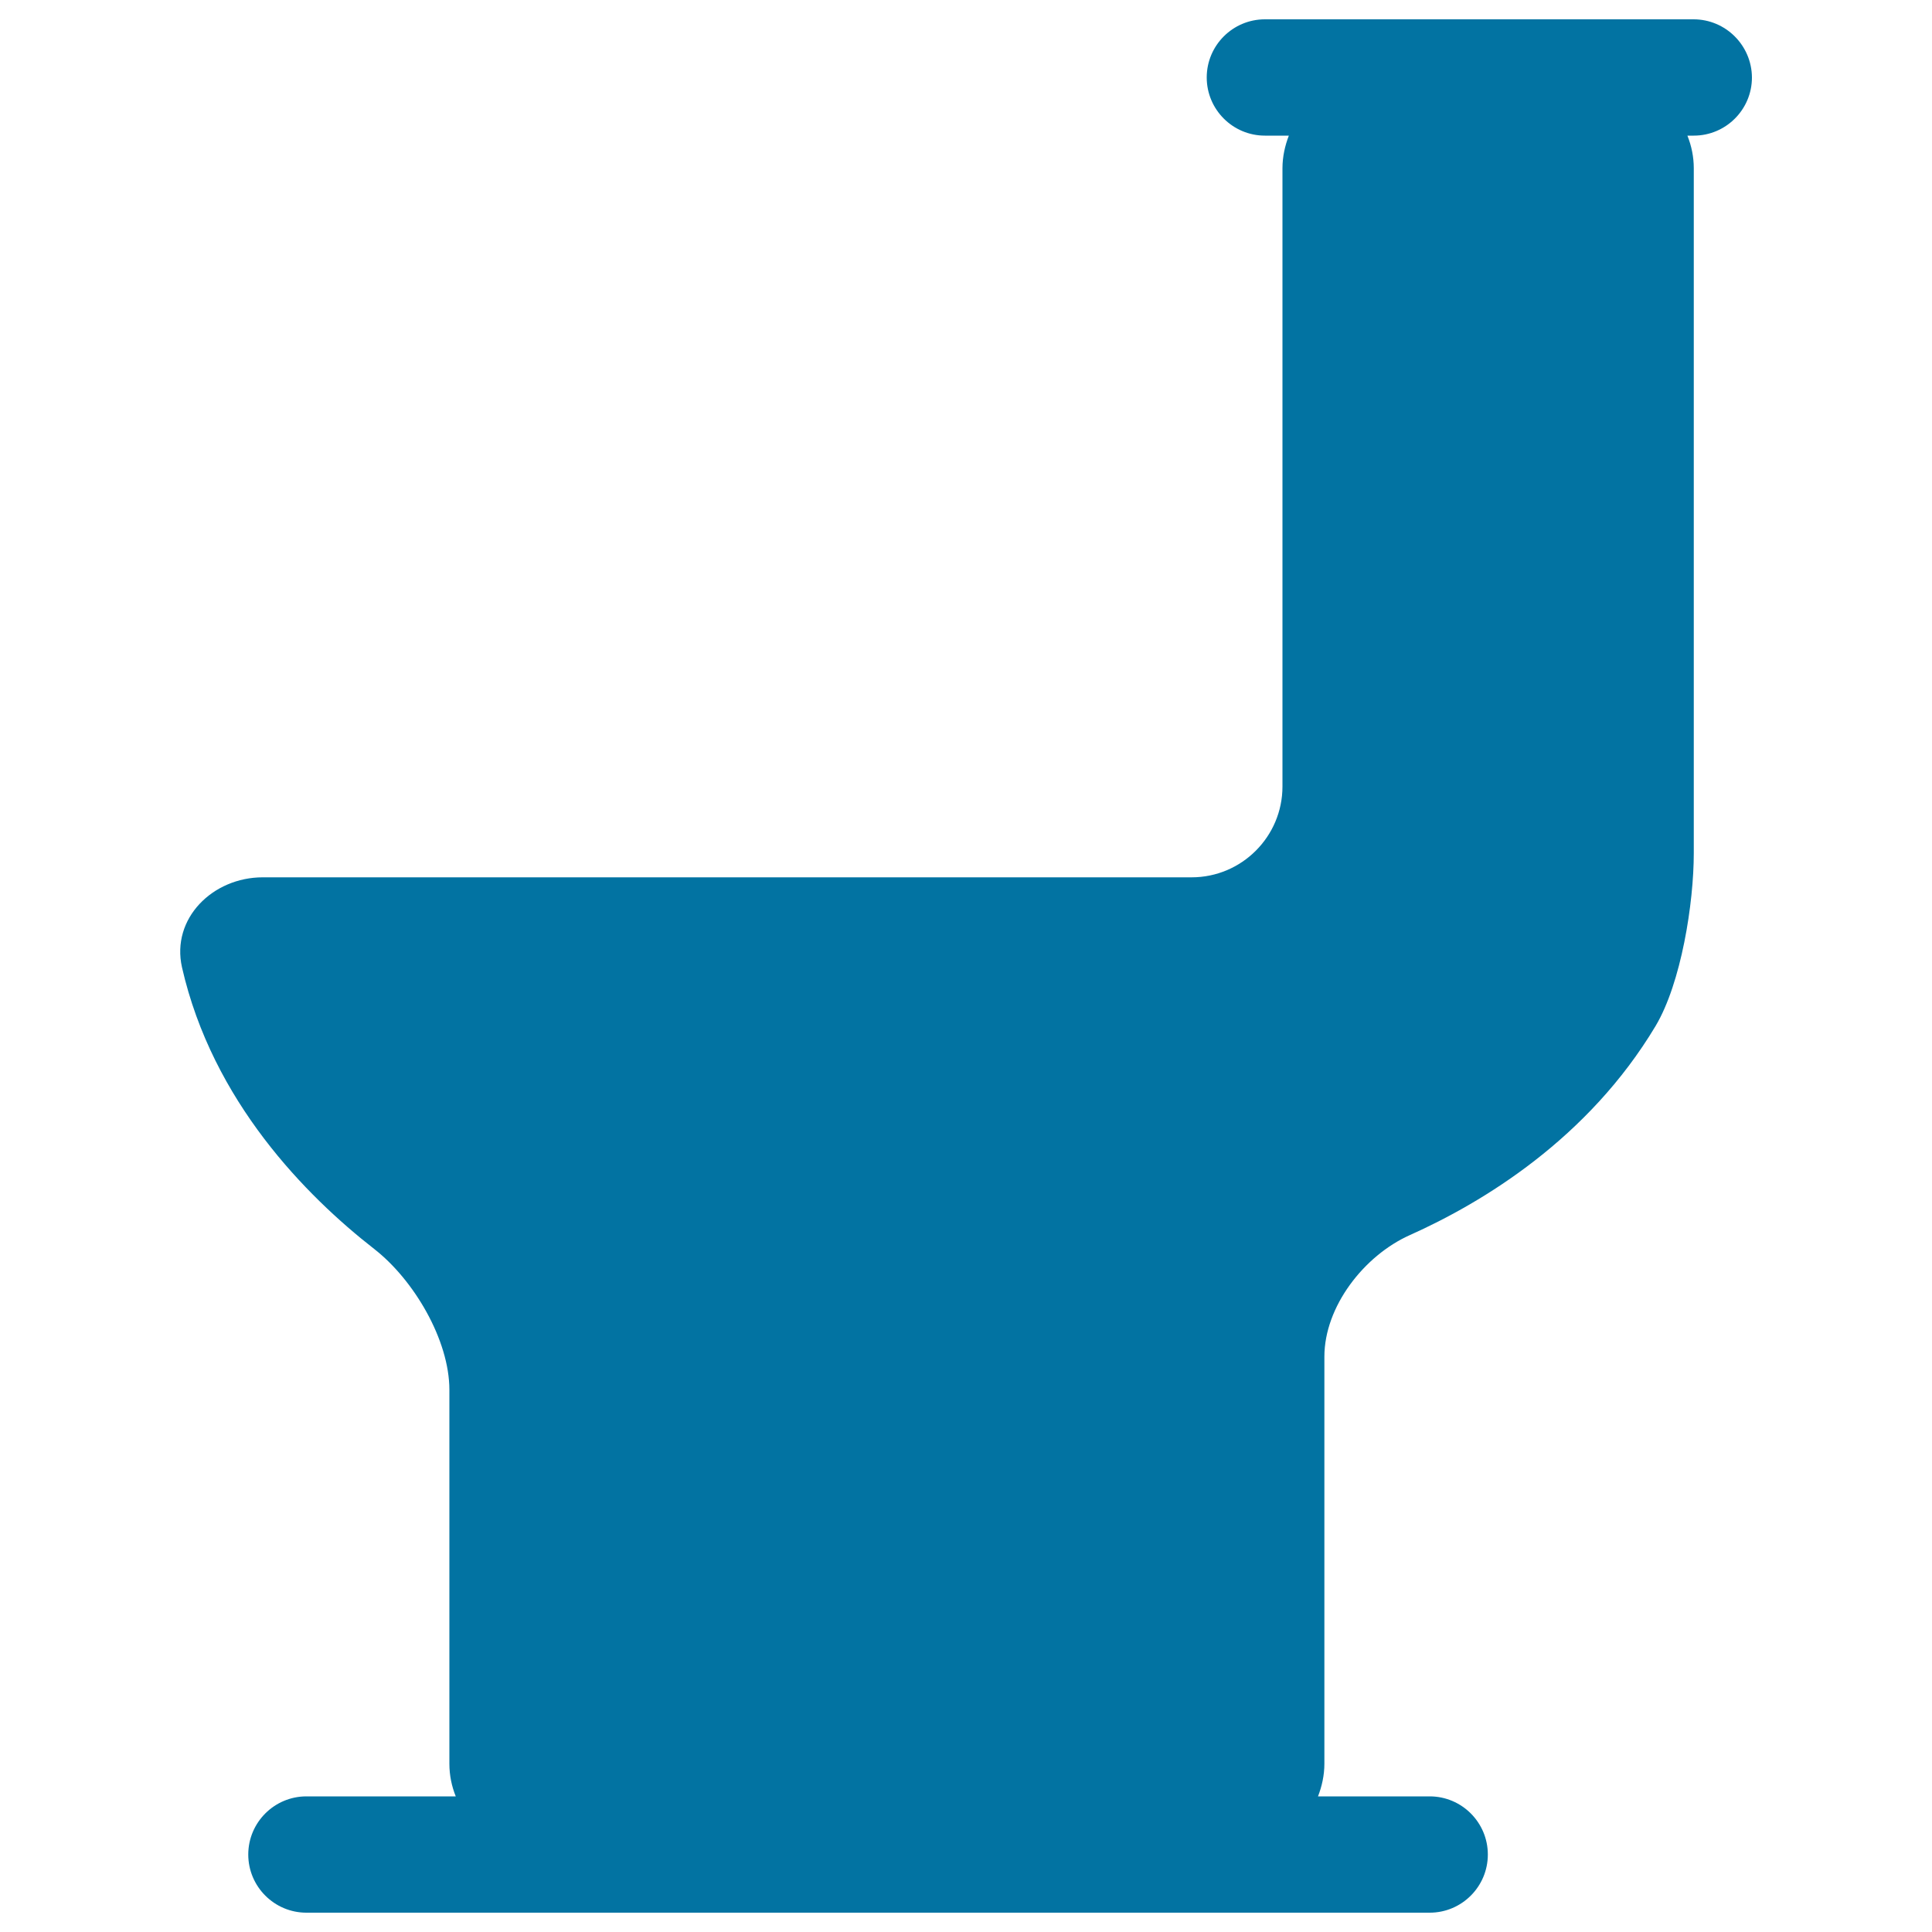 <svg xmlns="http://www.w3.org/2000/svg" viewBox="0 0 1000 1000" style="fill:#0273a2">
<title>Toilet Black Silhouette SVG icon</title>
<g><g><path d="M876.6,10H654.7c-16.6,0-30.1,13.5-30.1,30.1c0,16.6,13.5,30.1,30.1,30.1h12.4c-2,5.2-3.3,10.9-3.3,16.9v320c0,25.9-21.1,47-47,47H136c-25.9,0-47.5,21.3-41.8,46.6c15.8,69.4,64.3,118.3,99.4,145.7c20.5,15.9,39,47.1,39,73v193.5c0,6,1.2,11.7,3.3,16.9h-77.3c-16.6,0-30.1,13.5-30.1,30.1c0,16.6,13.5,30.1,30.1,30.1H740c16.6,0,30.1-13.5,30.1-30.1c0-16.6-13.5-30.1-30.1-30.1h-57.8c2-5.2,3.3-10.9,3.3-16.9V702.2c0-25.9,20.5-52.3,44.2-62.9c38.2-17.1,92.4-50.1,127.2-108.2c13.3-22.3,19.8-63.6,19.8-89.5V87.1c0-6-1.2-11.6-3.3-16.9h3.3c16.6,0,30.1-13.5,30.1-30.1C906.7,23.5,893.2,10,876.6,10z"/></g></g>
</svg>
